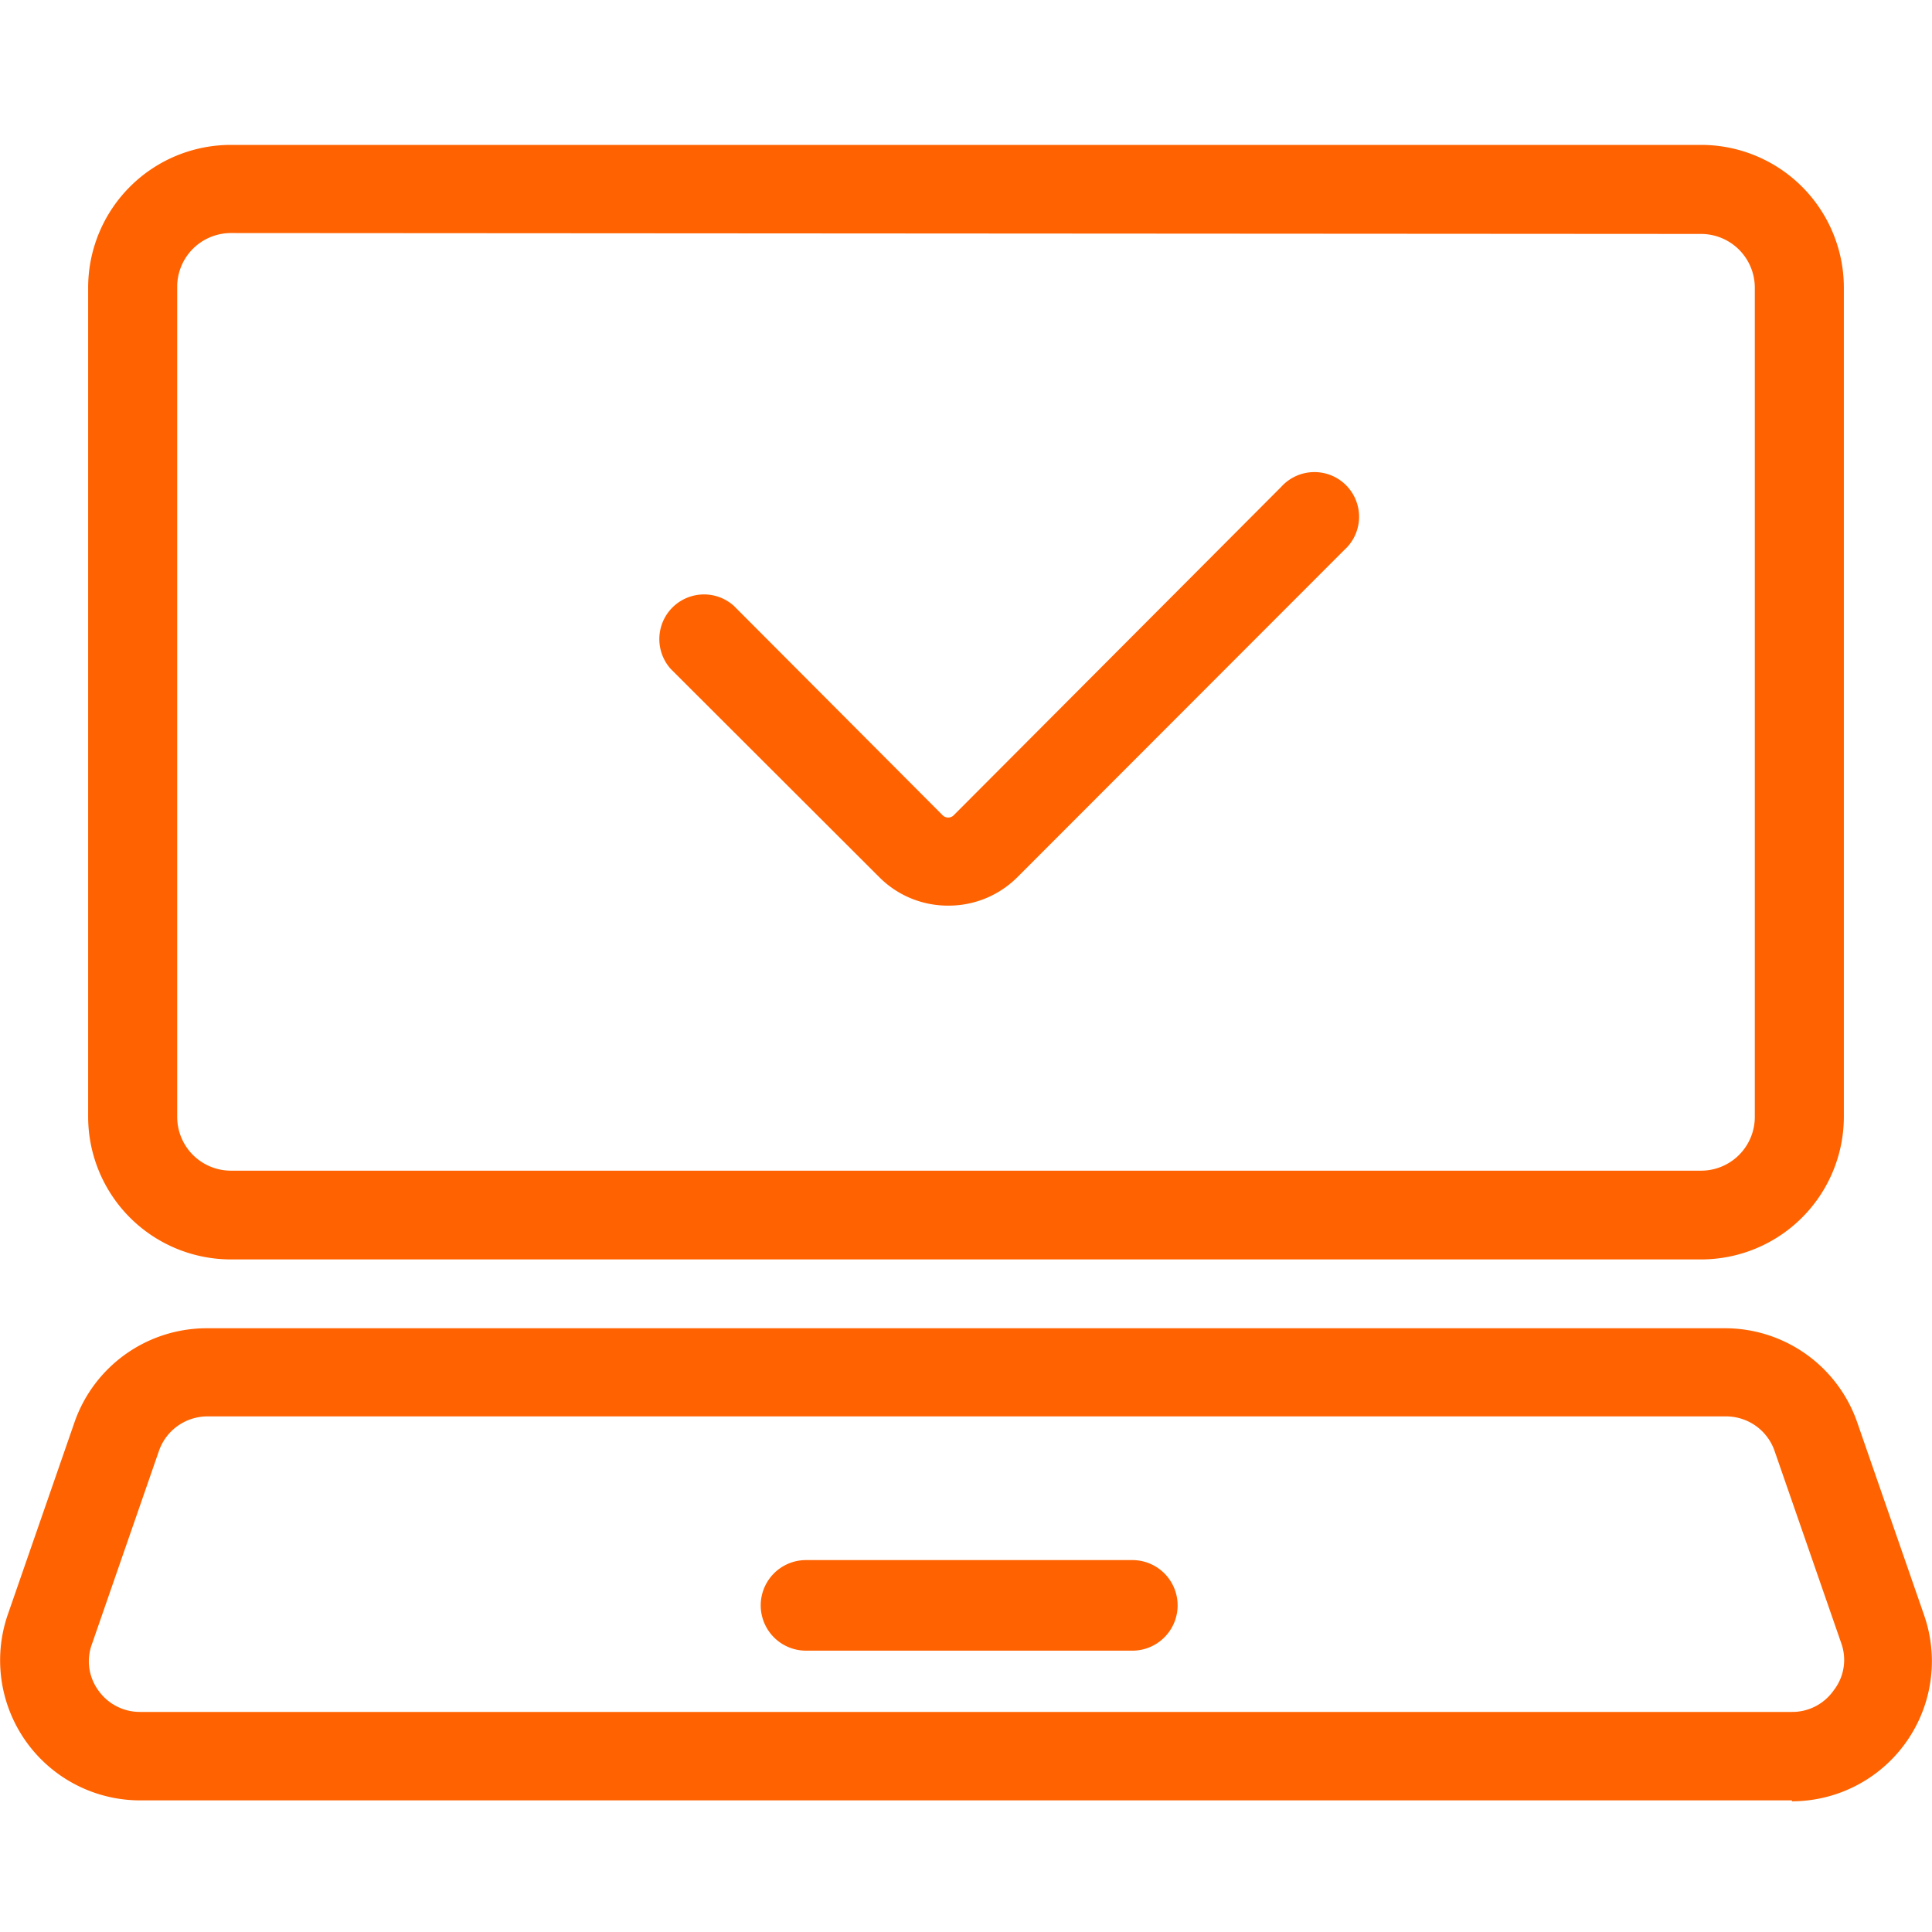 <svg id="Warstwa_1" data-name="Warstwa 1" xmlns="http://www.w3.org/2000/svg" viewBox="0 0 64 64"><defs><style>.cls-1{fill:#ff6200;}</style></defs><title>Bez nazwy-1</title><path class="cls-1" d="M59.36,59.64H4.64A4.64,4.64,0,0,1,.26,53.48l2.22-6.4A4.64,4.64,0,0,1,6.86,44H57.14a4.64,4.64,0,0,1,4.38,3.11l2.22,6.4a4.64,4.64,0,0,1-4.38,6.16ZM6.86,46.92a1.7,1.7,0,0,0-1.59,1.13l-2.22,6.4A1.64,1.64,0,0,0,3.26,56a1.68,1.68,0,0,0,1.38.71H59.36A1.67,1.67,0,0,0,60.74,56,1.64,1.64,0,0,0,61,54.45l-2.22-6.4a1.7,1.7,0,0,0-1.59-1.13Z"/><path class="cls-1" d="M56.35,41.72H7.65A4.73,4.73,0,0,1,2.92,37V9.53A4.73,4.73,0,0,1,7.65,4.8h48.7a4.73,4.73,0,0,1,4.73,4.73V37A4.73,4.73,0,0,1,56.35,41.72Zm-48.7-34A1.78,1.78,0,0,0,5.87,9.53V37a1.78,1.78,0,0,0,1.78,1.78h48.7A1.78,1.78,0,0,0,58.13,37V9.53a1.78,1.78,0,0,0-1.78-1.78Z"/><path class="cls-1" d="M37.51,54.68H26.7a1.48,1.48,0,0,1,0-3H37.51a1.48,1.48,0,1,1,0,3Z"/><path class="cls-1" d="M31.41,30a3.2,3.2,0,0,1-2.28-.94l-6.91-6.9a1.48,1.48,0,0,1,2.09-2.09L31.22,27a.26.26,0,0,0,.38,0L42.44,16.13a1.48,1.48,0,1,1,2.09,2.09L33.69,29.07A3.22,3.22,0,0,1,31.41,30Z"/></svg>